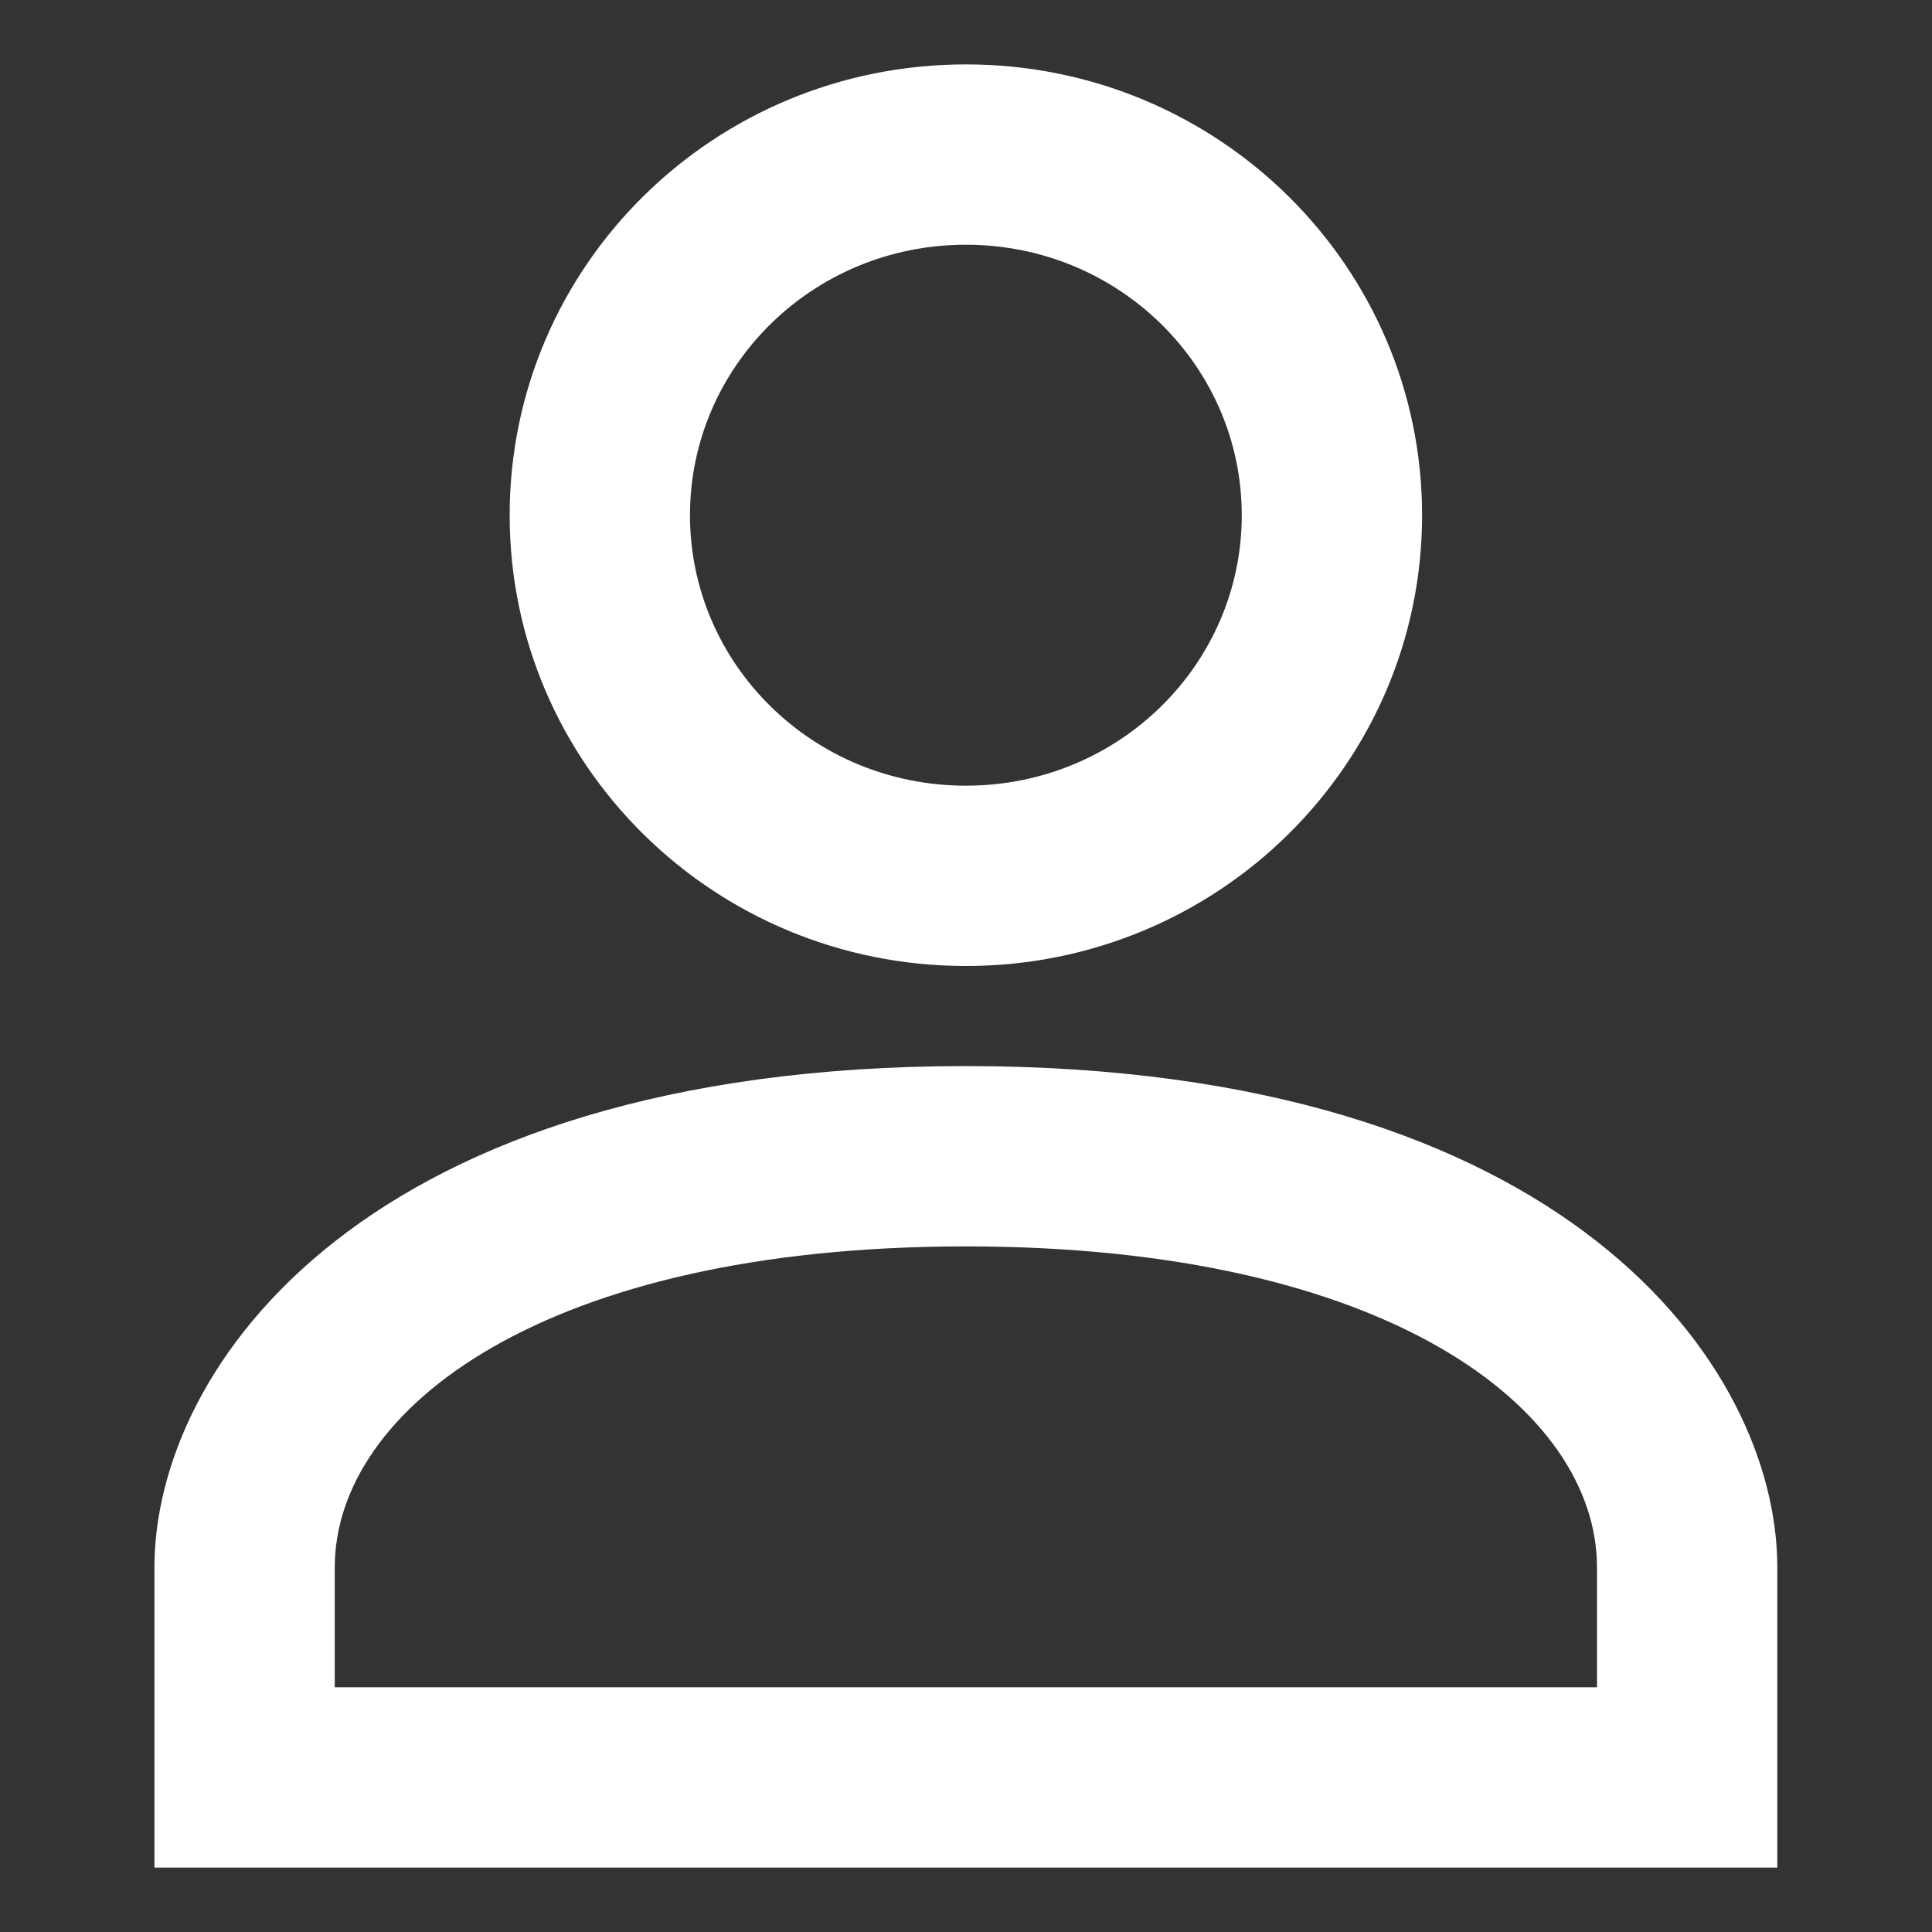 <svg width="15" height="15" viewBox="0 0 15 15" fill="none" xmlns="http://www.w3.org/2000/svg">
<rect x="0" y="0" width="15" height="15" fill="#333333" stroke="none"/>
<g clip-path="url(#clip0_215_2984)">
<path d="M7.499 6.1C8.689 6.1 9.641 5.155 9.641 4C9.641 2.845 8.689 1.9 7.499 1.9C6.309 1.9 5.357 2.845 5.357 4C5.357 5.155 6.309 6.1 7.499 6.1ZM7.499 7.5C5.539 7.5 3.957 5.932 3.957 4C3.957 2.068 5.539 0.5 7.499 0.5C9.459 0.5 11.041 2.068 11.041 4C11.041 5.932 9.459 7.5 7.499 7.5ZM2.599 13.1H12.399V12.169C12.399 10.944 10.782 9.677 7.499 9.677C4.216 9.677 2.599 10.944 2.599 12.169V13.1ZM7.499 8.277C12.161 8.277 13.799 10.608 13.799 12.169V14.5H1.199V12.169C1.199 10.608 2.837 8.277 7.499 8.277Z" fill="white"/>
</g>
<defs>
<clipPath id="clip0_215_2984">
<rect width="14" height="14" fill="white" transform="translate(0.5 0.5)"/>
</clipPath>
</defs>
</svg>
